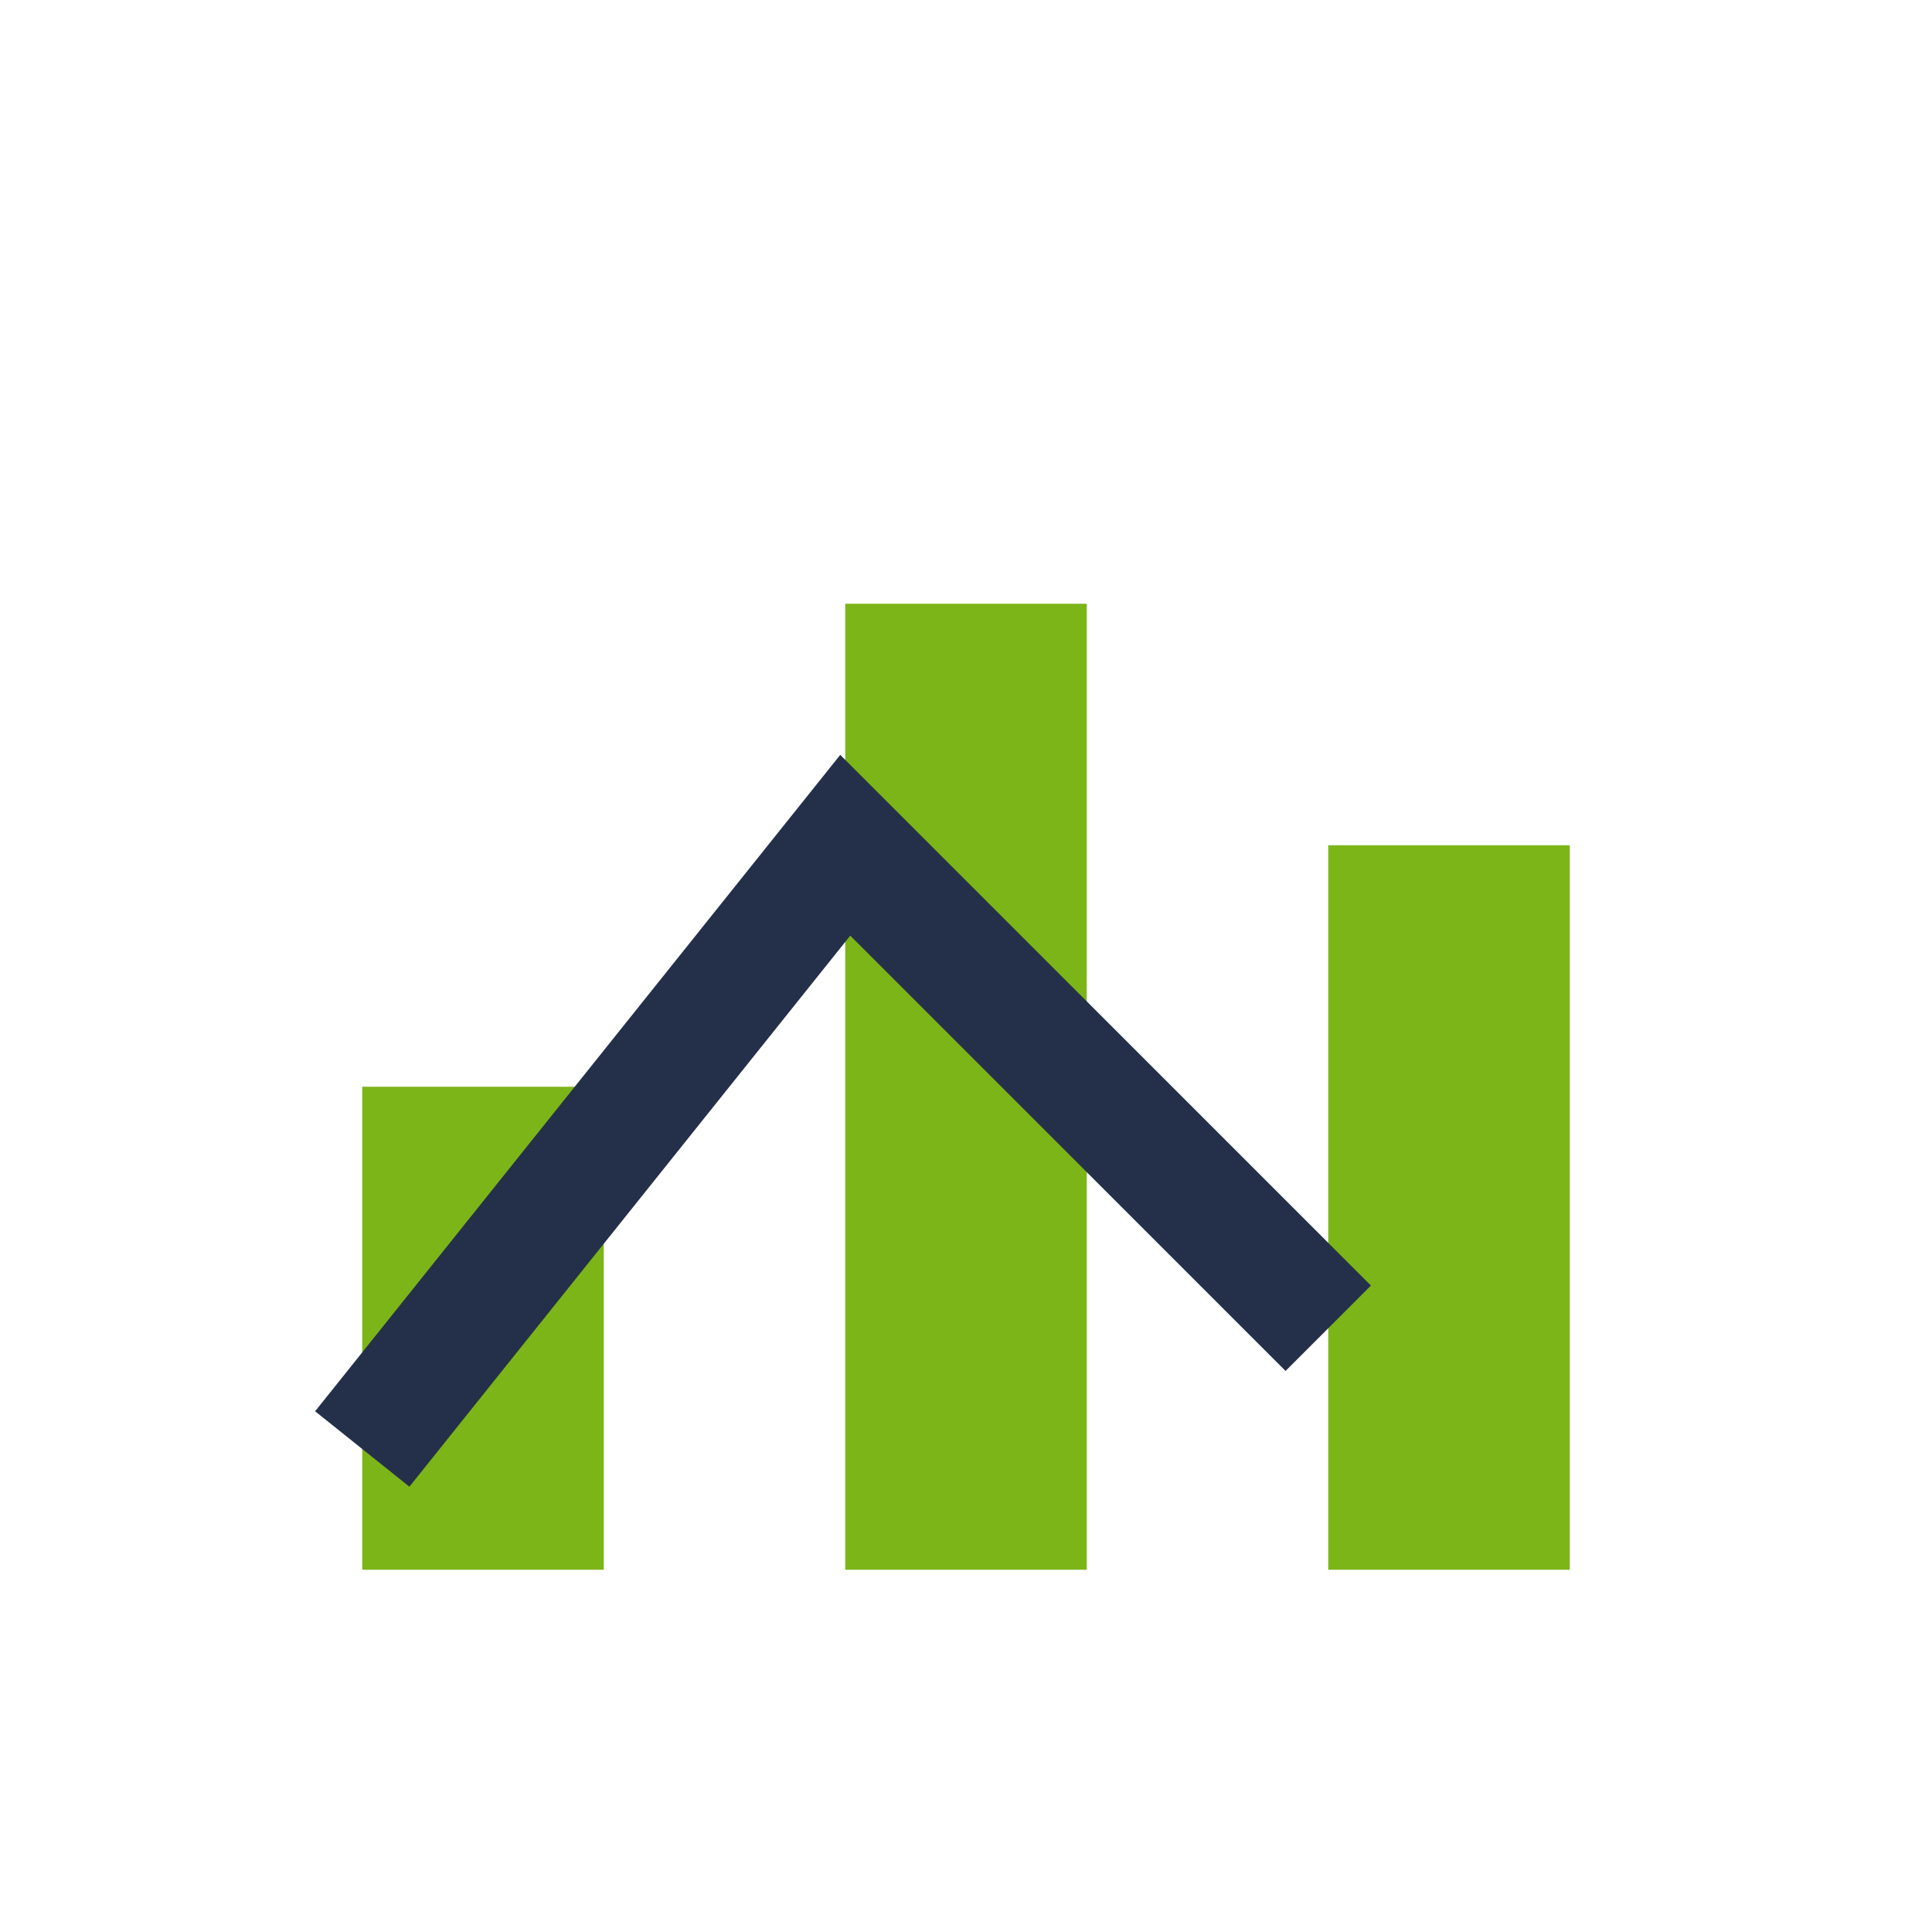 <?xml version="1.0" encoding="UTF-8"?>
<svg xmlns="http://www.w3.org/2000/svg" width="32" height="32" viewBox="0 0 32 32"><rect x="6" y="18" width="4" height="8" fill="#7CB518"/><rect x="14" y="10" width="4" height="16" fill="#7CB518"/><rect x="22" y="14" width="4" height="12" fill="#7CB518"/><path d="M6 24l8-10 8 8" fill="none" stroke="#24304A" stroke-width="2"/></svg>